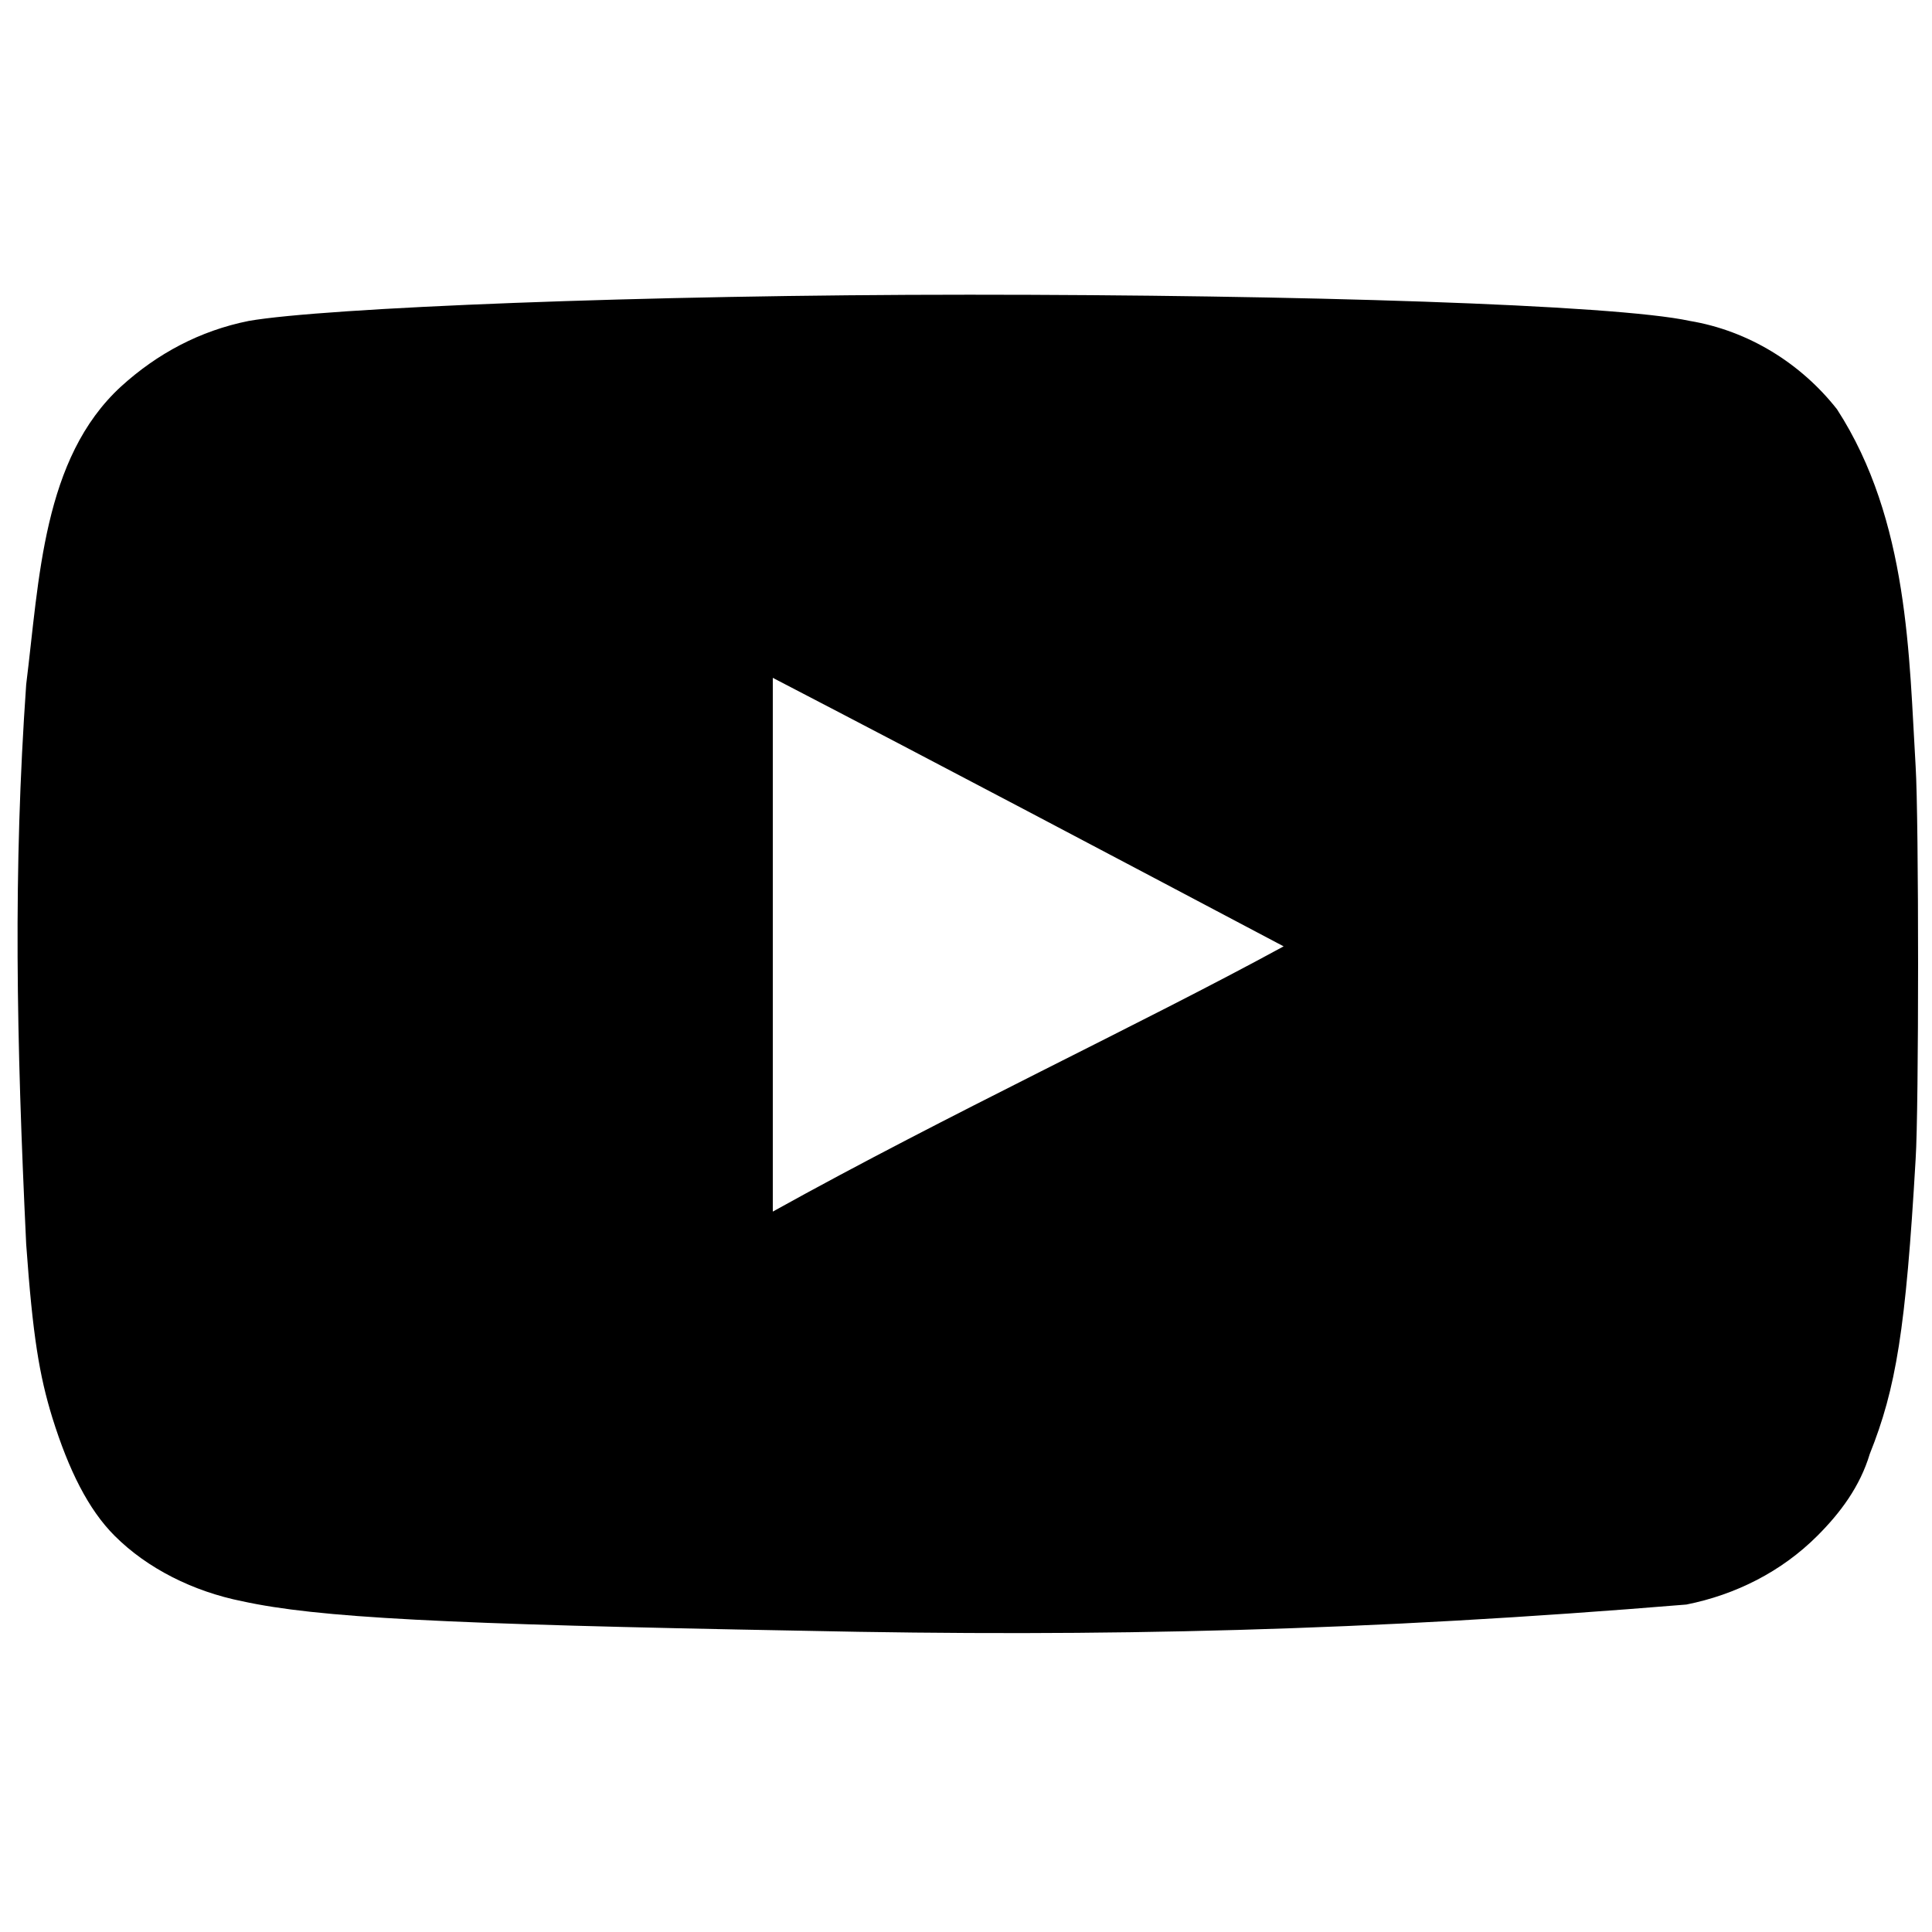<?xml version="1.0" encoding="utf-8"?>
<!-- Generator: Adobe Illustrator 28.0.0, SVG Export Plug-In . SVG Version: 6.00 Build 0)  -->
<svg version="1.1" id="youtube" xmlns="http://www.w3.org/2000/svg" xmlns:xlink="http://www.w3.org/1999/xlink" x="0px" y="0px"
	 viewBox="0 0 59 59" style="enable-background:new 0 0 59 59;" xml:space="preserve">
<path d="M24.5,49.8c-11-0.2-14.8-0.4-17.1-0.9c-1.5-0.3-2.9-1-3.9-2c-0.8-0.8-1.4-2-1.9-3.6C1.2,42,1,40.8,0.8,38
	c-0.3-6.3-0.4-11.4,0-17.1c0.4-3.2,0.5-6.9,2.9-9.1c1.1-1,2.4-1.7,3.9-2c2.3-0.4,12-0.8,22-0.8s19.7,0.3,22,0.8
	c1.8,0.3,3.4,1.3,4.5,2.7c2.2,3.4,2.2,7.6,2.4,10.9c0.1,1.6,0.1,10.5,0,12c-0.3,5.2-0.6,7-1.4,9c-0.3,1-0.9,1.8-1.6,2.5
	c-1.1,1.1-2.5,1.8-4,2.1C41.8,49.8,33.7,50,24.5,49.8L24.5,49.8z M39.2,28.9c-5.3-2.8-10.4-5.5-15.6-8.2V37
	C29,34,34.8,31.3,39.2,28.9L39.2,28.9z"/>
</svg>
